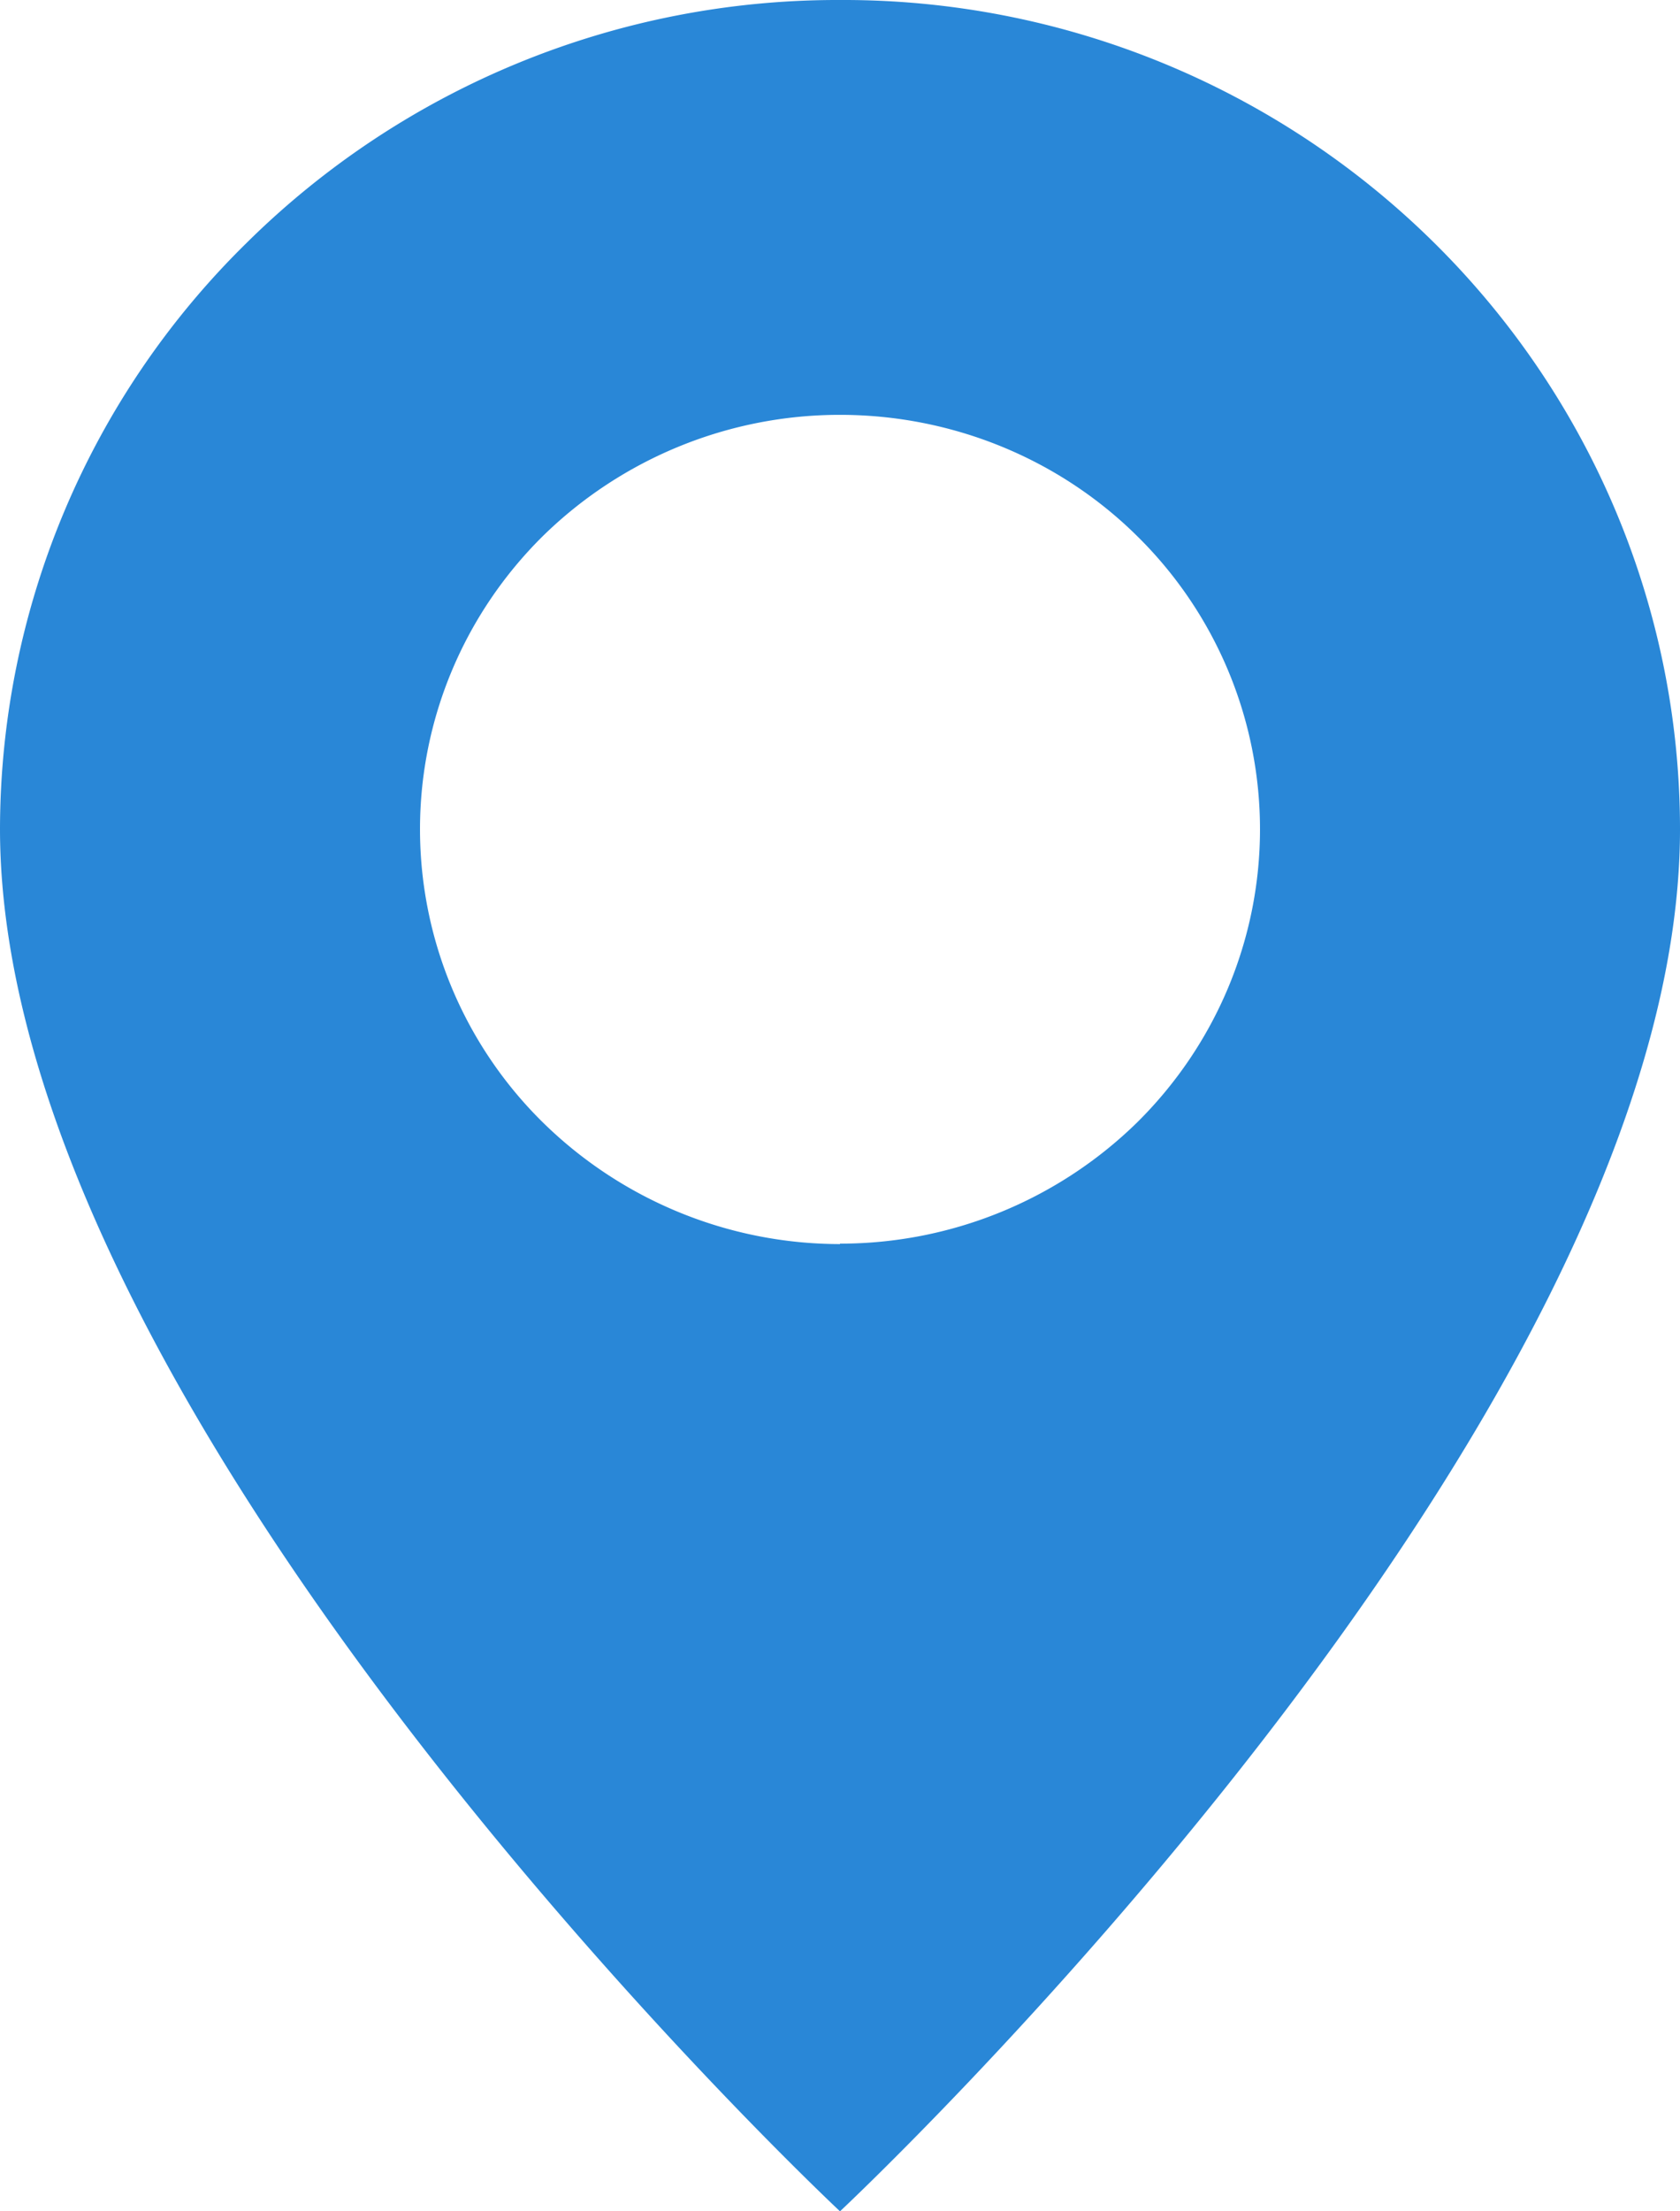 <svg xmlns="http://www.w3.org/2000/svg" width="38" height="50" fill="none" viewBox="0 0 38 50"><path fill="#2987D7" d="M19 50s19-17.77 19-31.25c0-4.97-2-9.74-5.56-13.26A19 19 0 0 0 19 0 19 19 0 0 0 5.57 5.5 18.6 18.6 0 0 0 0 18.74C0 32.23 19 50 19 50m0-21.87a9.6 9.6 0 0 1-6.72-2.75 9.3 9.3 0 0 1-2.78-6.63c0-2.49 1-4.87 2.78-6.63A9.6 9.6 0 0 1 19 9.38c2.52 0 4.94.98 6.72 2.74a9.3 9.3 0 0 1 2.78 6.63c0 2.49-1 4.87-2.78 6.63A9.6 9.6 0 0 1 19 28.12"/></svg>
